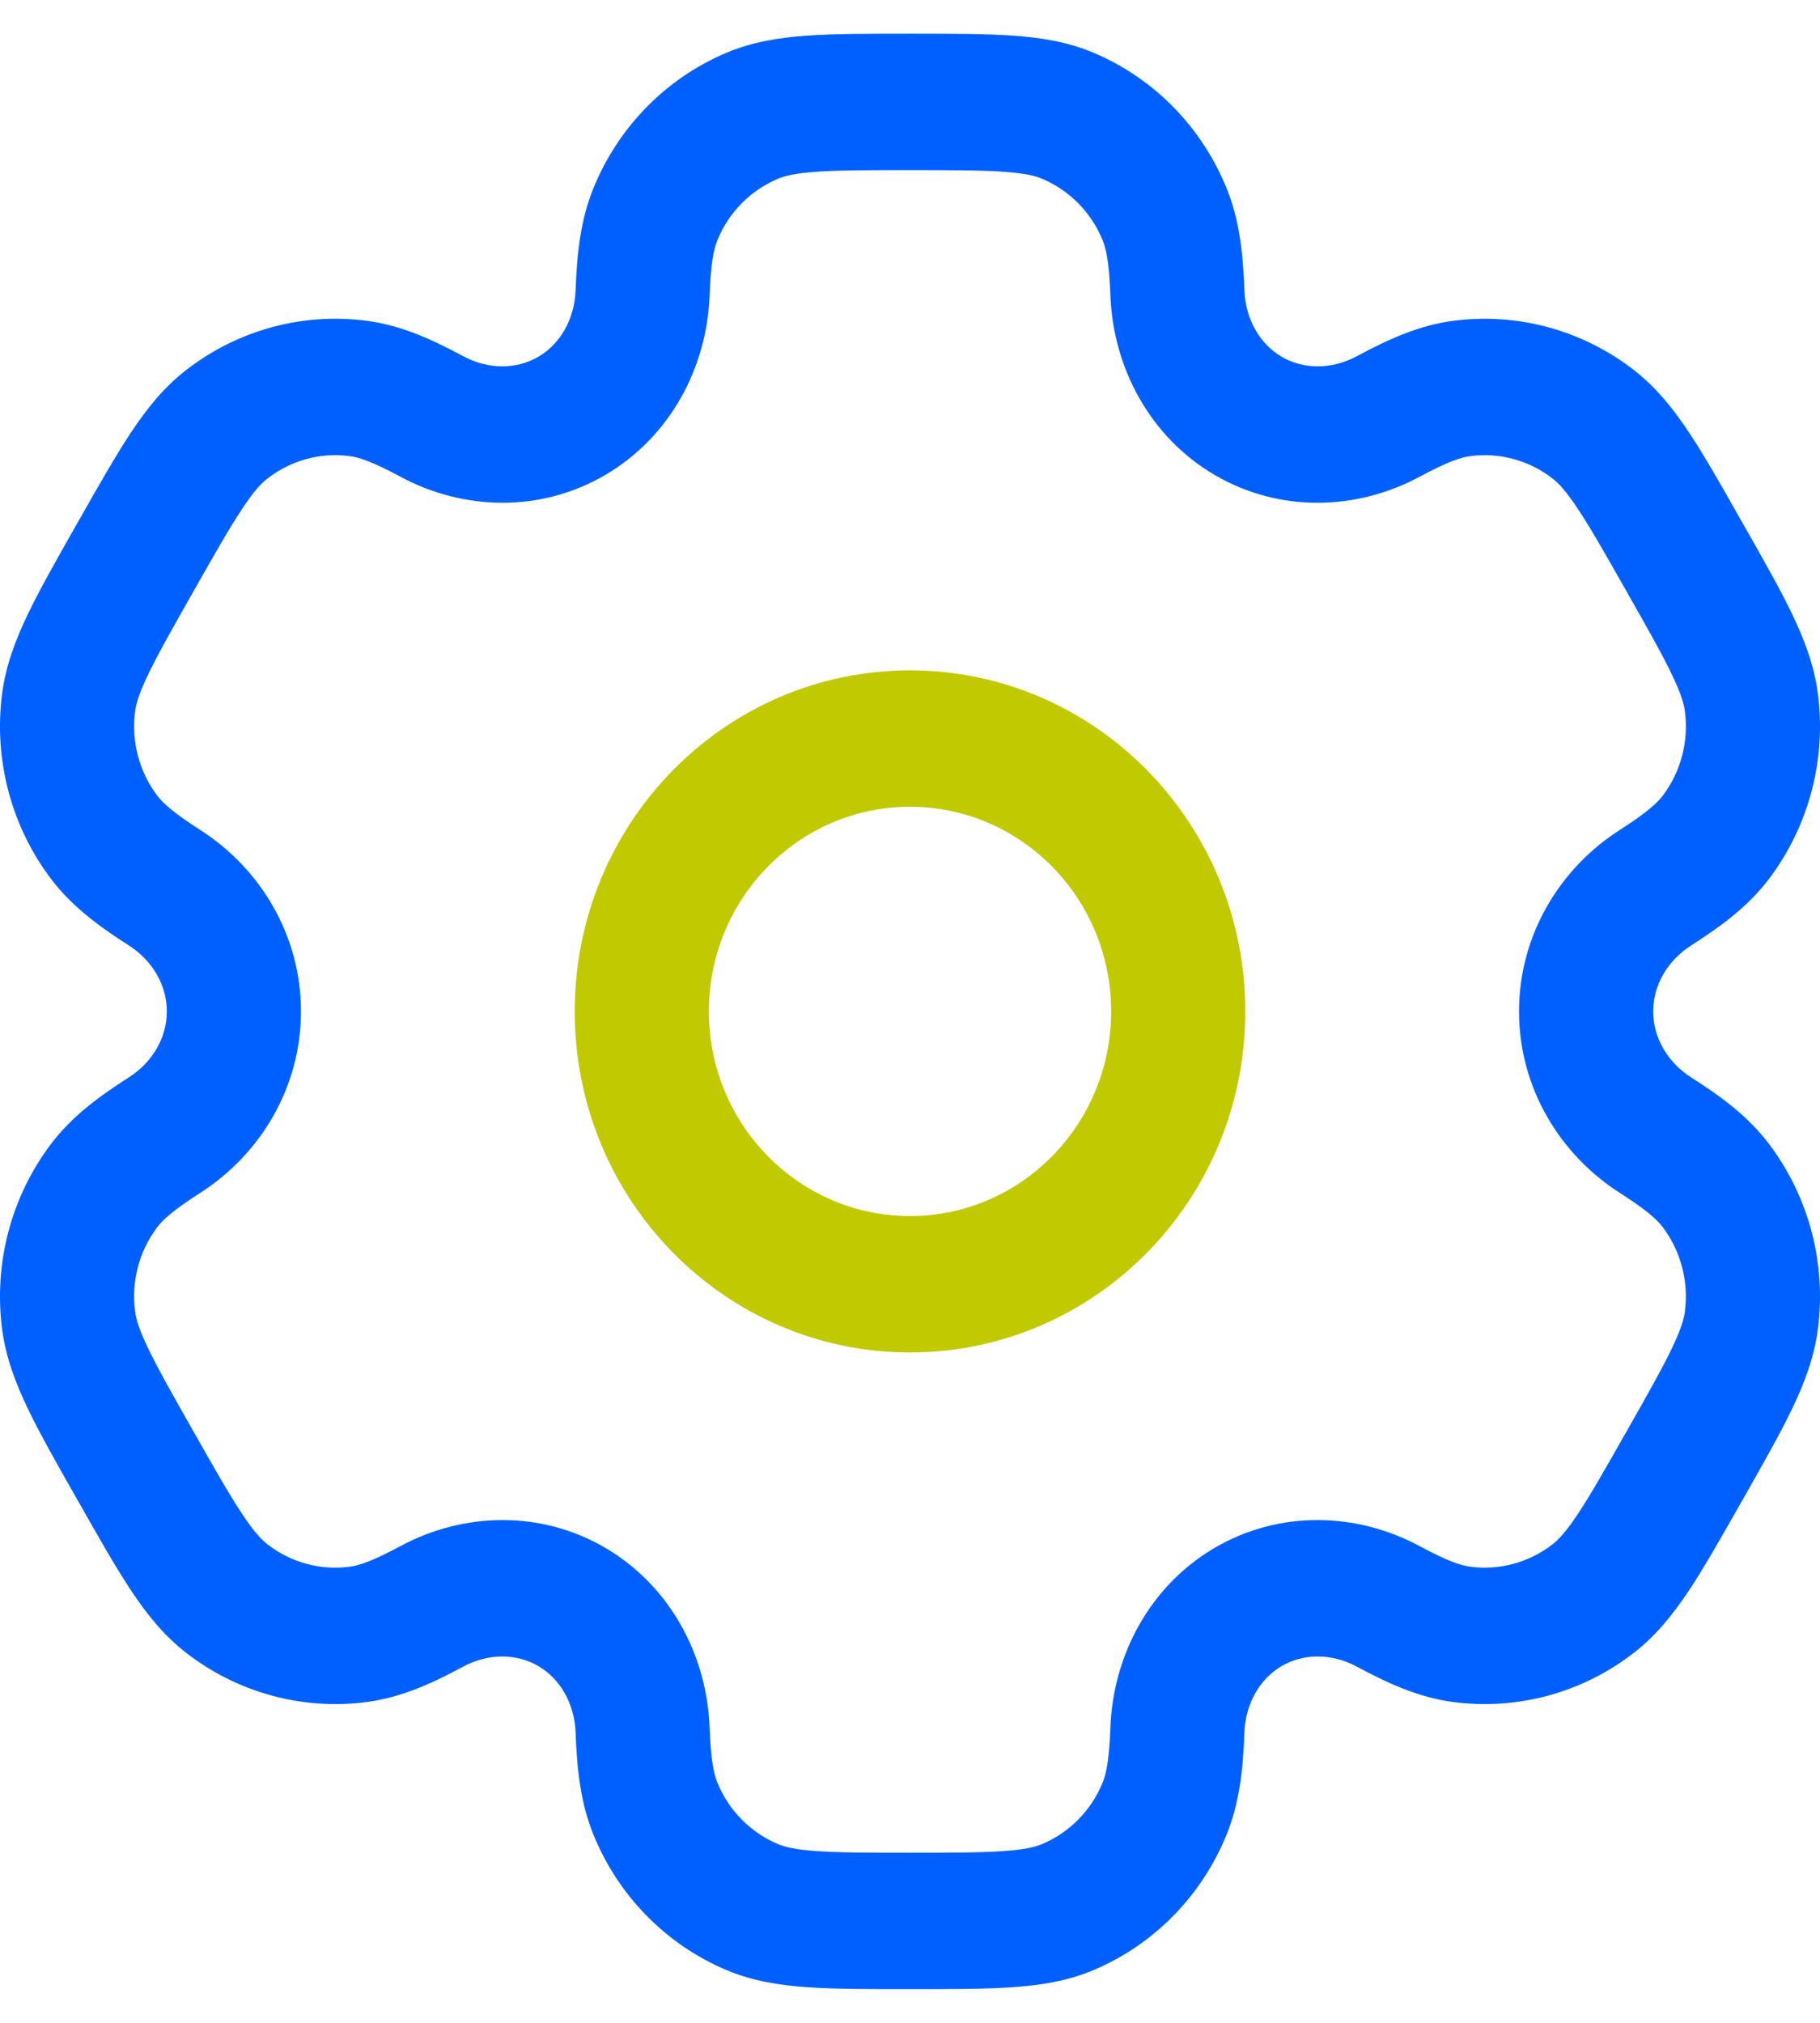 <svg width="27" height="30" viewBox="0 0 27 30" fill="none" xmlns="http://www.w3.org/2000/svg">
<path fill-rule="evenodd" clip-rule="evenodd" d="M13.5 9.942C10.753 9.942 8.526 12.207 8.526 15C8.526 17.794 10.753 20.058 13.5 20.058C16.247 20.058 18.474 17.794 18.474 15C18.474 12.207 16.247 9.942 13.5 9.942ZM10.516 15C10.516 13.324 11.852 11.965 13.5 11.965C15.148 11.965 16.484 13.324 16.484 15C16.484 16.676 15.148 18.035 13.5 18.035C11.852 18.035 10.516 16.676 10.516 15Z" fill="#C1C900"/>
<path fill-rule="evenodd" clip-rule="evenodd" d="M13.466 0.5C12.877 0.5 12.385 0.5 11.981 0.528C11.56 0.557 11.163 0.62 10.778 0.782C9.884 1.159 9.174 1.881 8.804 2.79C8.611 3.263 8.559 3.762 8.539 4.304C8.523 4.739 8.307 5.103 7.988 5.29C7.668 5.478 7.251 5.486 6.872 5.283C6.4 5.029 5.949 4.826 5.45 4.759C4.491 4.63 3.521 4.895 2.754 5.494C2.423 5.752 2.171 6.07 1.935 6.426C1.71 6.768 1.463 7.201 1.169 7.72L1.135 7.779C0.84 8.299 0.594 8.732 0.416 9.102C0.231 9.487 0.086 9.868 0.031 10.289C-0.095 11.264 0.165 12.25 0.754 13.031C1.06 13.437 1.459 13.732 1.91 14.021C2.274 14.253 2.475 14.625 2.475 15C2.475 15.375 2.274 15.747 1.91 15.979C1.459 16.267 1.06 16.563 0.754 16.969C0.165 17.75 -0.095 18.736 0.031 19.711C0.086 20.132 0.231 20.513 0.416 20.898C0.594 21.268 0.84 21.701 1.135 22.221L1.169 22.279C1.463 22.799 1.709 23.232 1.935 23.574C2.17 23.93 2.423 24.248 2.753 24.506C3.521 25.105 4.491 25.369 5.45 25.241C5.949 25.174 6.4 24.971 6.872 24.717C7.251 24.514 7.668 24.522 7.988 24.71C8.307 24.897 8.523 25.261 8.539 25.696C8.559 26.238 8.611 26.737 8.804 27.21C9.174 28.119 9.884 28.841 10.778 29.218C11.163 29.38 11.56 29.443 11.981 29.472C12.385 29.5 12.877 29.5 13.466 29.5H13.534C14.123 29.5 14.615 29.5 15.019 29.472C15.44 29.443 15.837 29.38 16.222 29.218C17.116 28.841 17.826 28.119 18.196 27.21C18.389 26.737 18.441 26.238 18.461 25.696C18.477 25.261 18.693 24.897 19.012 24.71C19.331 24.522 19.749 24.514 20.128 24.717C20.6 24.971 21.051 25.174 21.55 25.241C22.509 25.369 23.479 25.105 24.247 24.506C24.577 24.248 24.829 23.93 25.065 23.574C25.29 23.232 25.537 22.799 25.831 22.279L25.865 22.221C26.16 21.701 26.406 21.268 26.584 20.898C26.769 20.513 26.914 20.132 26.969 19.711C27.095 18.736 26.835 17.75 26.246 16.969C25.94 16.563 25.541 16.267 25.089 15.979C24.726 15.747 24.525 15.375 24.525 15C24.525 14.625 24.726 14.253 25.089 14.021C25.541 13.732 25.94 13.437 26.246 13.031C26.835 12.25 27.095 11.264 26.969 10.289C26.914 9.868 26.769 9.487 26.584 9.102C26.406 8.732 26.16 8.299 25.865 7.78L25.831 7.721C25.537 7.201 25.291 6.768 25.065 6.426C24.829 6.07 24.577 5.752 24.247 5.494C23.479 4.895 22.509 4.631 21.55 4.759C21.051 4.826 20.6 5.029 20.128 5.283C19.749 5.486 19.332 5.478 19.012 5.29C18.693 5.103 18.477 4.739 18.461 4.304C18.441 3.762 18.389 3.263 18.196 2.79C17.826 1.881 17.116 1.159 16.222 0.782C15.837 0.62 15.44 0.557 15.019 0.528C14.615 0.5 14.123 0.5 13.534 0.5H13.466ZM11.539 2.652C11.642 2.608 11.797 2.569 12.116 2.547C12.444 2.524 12.868 2.523 13.5 2.523C14.132 2.523 14.556 2.524 14.884 2.547C15.203 2.569 15.358 2.608 15.461 2.652C15.867 2.823 16.19 3.151 16.358 3.564C16.411 3.694 16.455 3.898 16.473 4.379C16.512 5.448 17.055 6.477 18.018 7.043C18.981 7.608 20.128 7.571 21.058 7.071C21.477 6.846 21.672 6.783 21.81 6.765C22.246 6.707 22.687 6.827 23.035 7.099C23.123 7.167 23.235 7.285 23.413 7.555C23.597 7.832 23.809 8.205 24.125 8.762C24.441 9.318 24.652 9.691 24.797 9.992C24.938 10.284 24.982 10.441 24.996 10.553C25.054 10.996 24.936 11.444 24.668 11.799C24.583 11.911 24.432 12.051 24.031 12.308C23.14 12.877 22.535 13.869 22.535 15C22.535 16.131 23.14 17.123 24.031 17.692C24.432 17.948 24.583 18.089 24.668 18.201C24.935 18.555 25.053 19.004 24.996 19.447C24.982 19.559 24.938 19.716 24.797 20.008C24.652 20.308 24.441 20.682 24.125 21.238C23.809 21.794 23.597 22.168 23.413 22.445C23.235 22.715 23.123 22.832 23.035 22.901C22.686 23.173 22.245 23.293 21.81 23.235C21.672 23.217 21.477 23.154 21.058 22.929C20.128 22.429 18.981 22.392 18.017 22.957C17.055 23.523 16.512 24.552 16.473 25.621C16.455 26.102 16.411 26.306 16.358 26.436C16.19 26.849 15.867 27.177 15.461 27.348C15.358 27.392 15.203 27.431 14.884 27.453C14.556 27.476 14.132 27.477 13.5 27.477C12.868 27.477 12.444 27.476 12.116 27.453C11.797 27.431 11.642 27.392 11.539 27.348C11.133 27.177 10.81 26.849 10.642 26.436C10.589 26.306 10.545 26.102 10.527 25.621C10.488 24.552 9.945 23.523 8.982 22.957C8.019 22.392 6.872 22.429 5.942 22.929C5.523 23.154 5.328 23.217 5.19 23.235C4.754 23.294 4.313 23.173 3.965 22.901C3.877 22.832 3.765 22.715 3.587 22.445C3.403 22.168 3.191 21.795 2.875 21.238C2.559 20.682 2.348 20.308 2.203 20.008C2.062 19.716 2.018 19.559 2.004 19.447C1.946 19.004 2.064 18.556 2.332 18.201C2.417 18.089 2.568 17.949 2.969 17.692C3.859 17.123 4.465 16.131 4.465 15C4.465 13.869 3.86 12.877 2.969 12.308C2.568 12.051 2.417 11.911 2.332 11.799C2.065 11.444 1.946 10.996 2.004 10.553C2.018 10.441 2.062 10.284 2.203 9.992C2.348 9.691 2.559 9.318 2.875 8.762C3.191 8.205 3.403 7.832 3.587 7.555C3.765 7.284 3.877 7.167 3.965 7.099C4.314 6.827 4.754 6.706 5.19 6.765C5.328 6.783 5.523 6.846 5.942 7.071C6.872 7.571 8.019 7.608 8.982 7.042C9.945 6.477 10.488 5.448 10.527 4.379C10.545 3.898 10.589 3.694 10.642 3.564C10.81 3.151 11.133 2.823 11.539 2.652Z" fill="#0060FF"/>
</svg>
